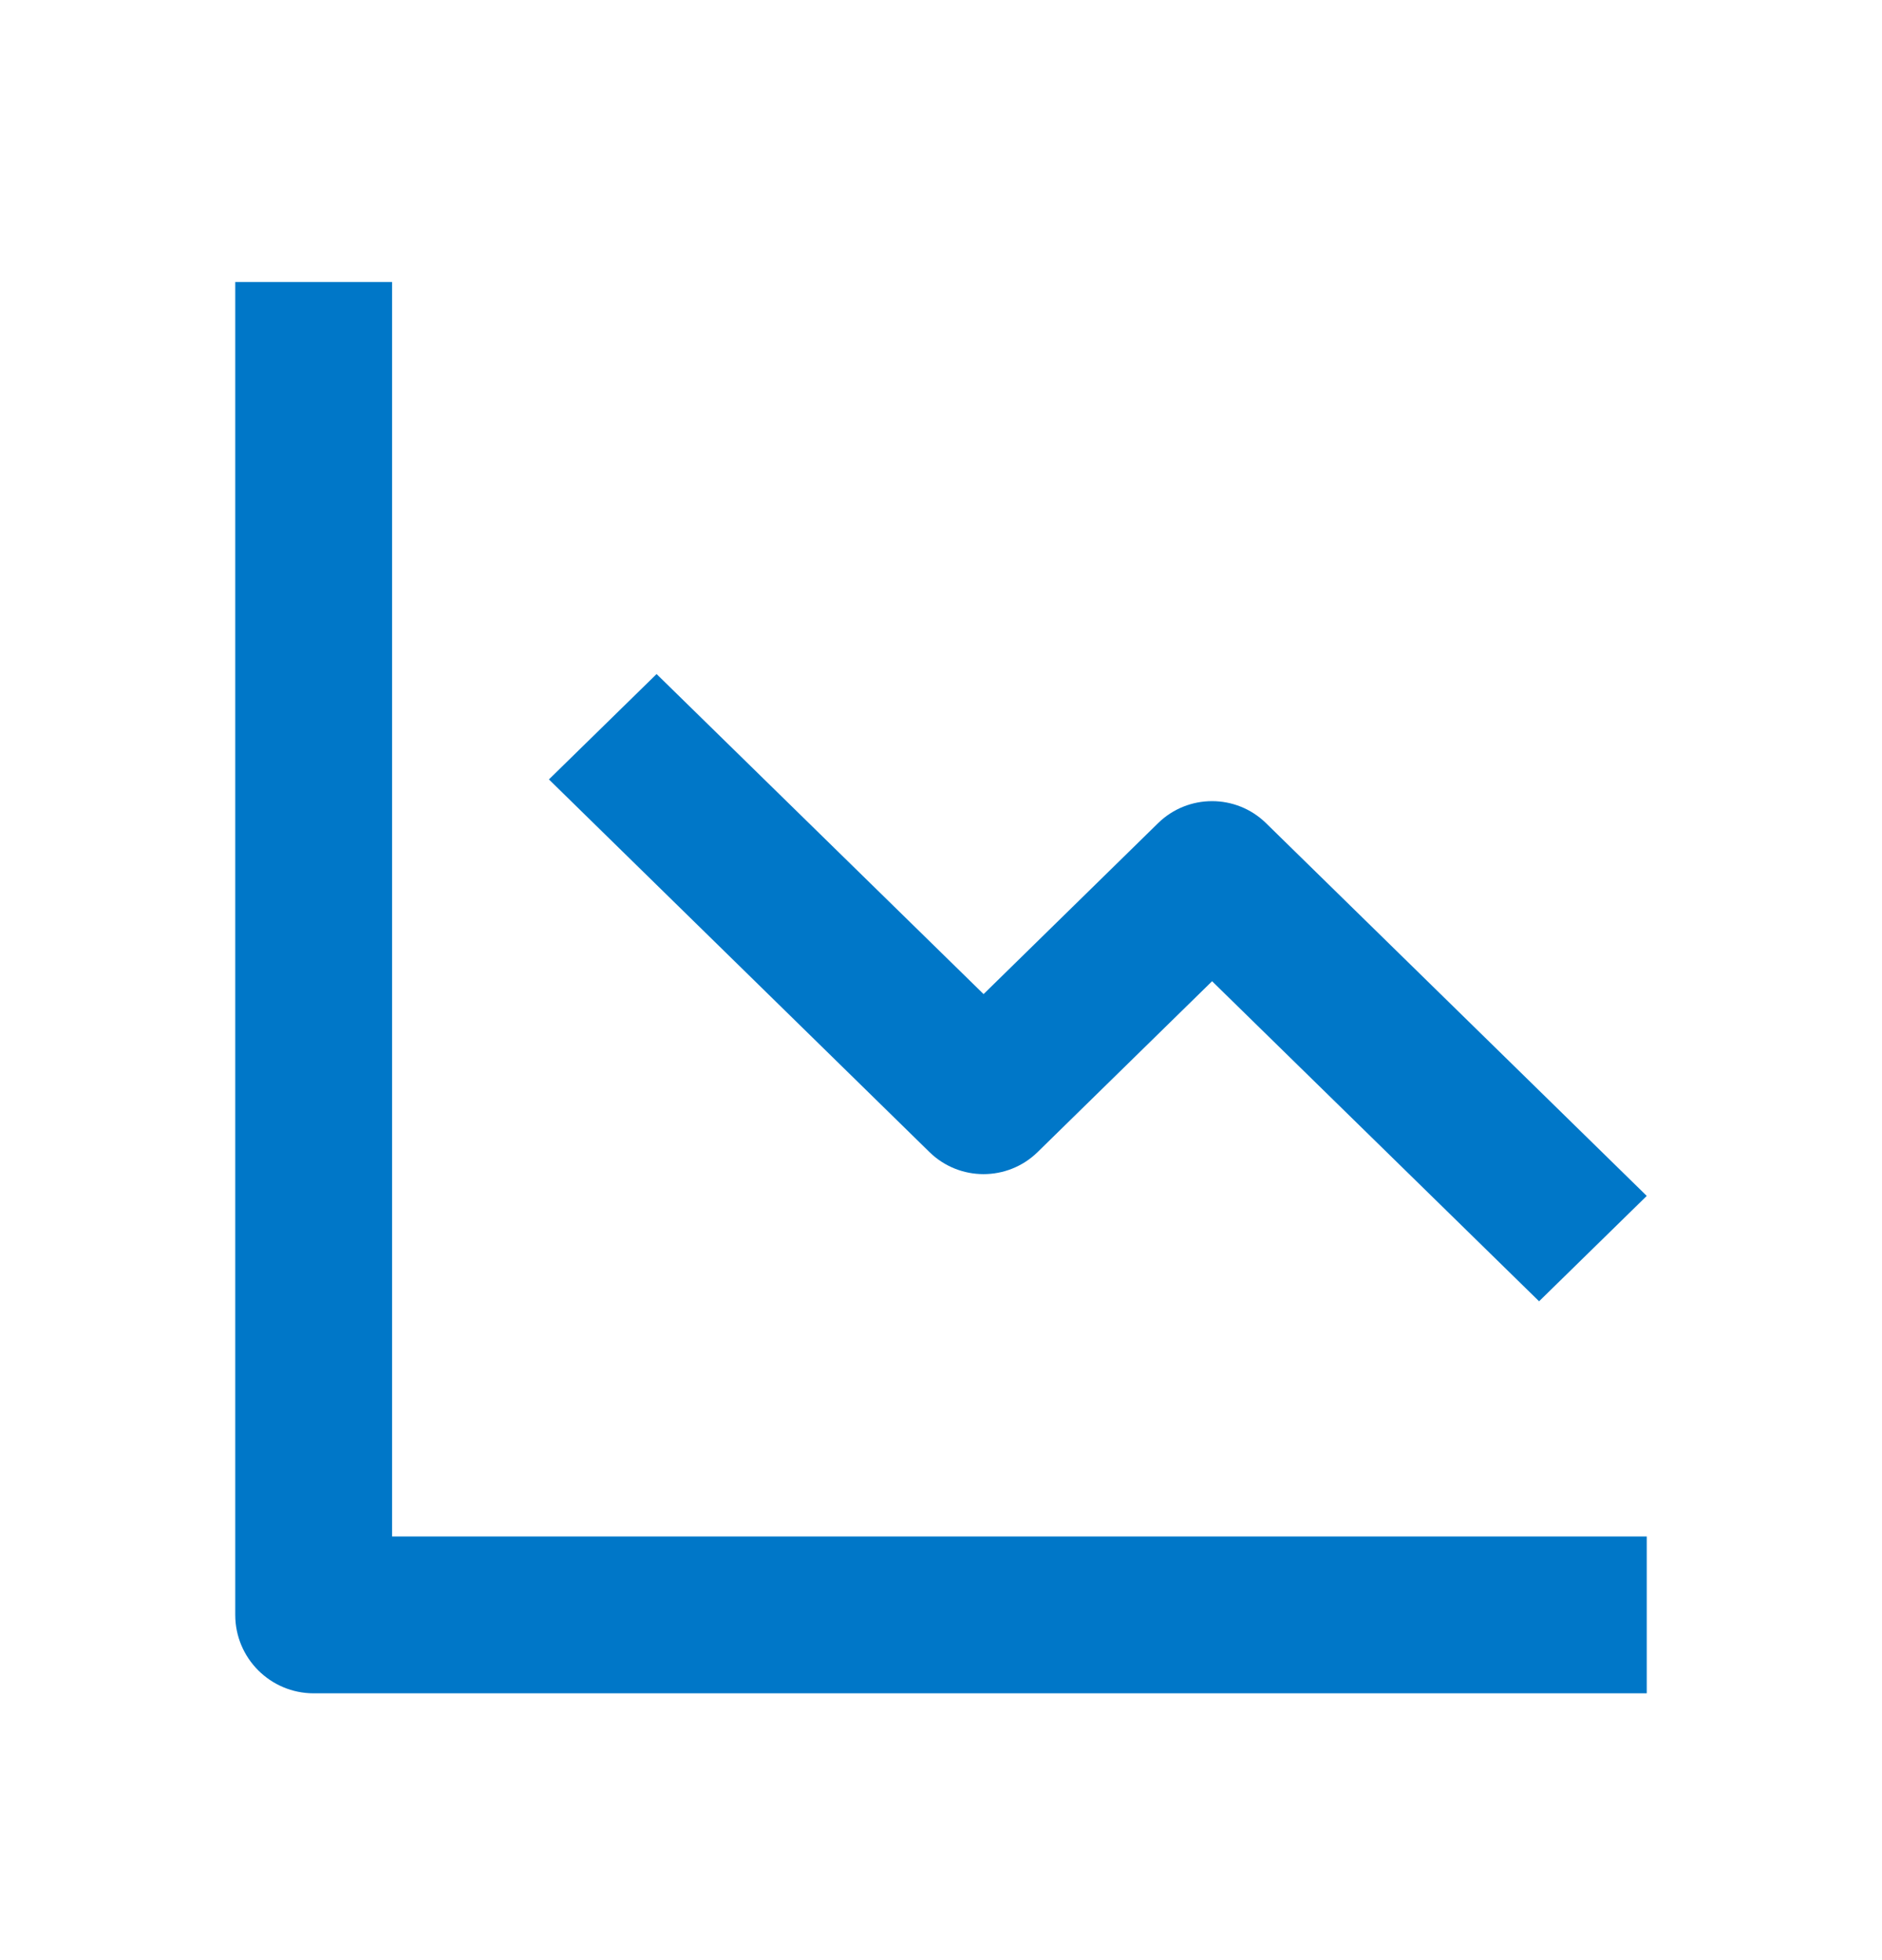 <svg width="24" height="25" viewBox="0 0 24 25" fill="none" xmlns="http://www.w3.org/2000/svg">
<path d="M21 21.597H4C3.448 21.597 3 21.149 3 20.597V3.597H5V19.597H21V21.597ZM19.627 16.597L15.457 12.515L13.229 14.697C12.847 15.068 12.238 15.068 11.856 14.697L7 9.941L8.373 8.597L12.543 12.679L14.77 10.497C15.152 10.125 15.761 10.125 16.143 10.497L21 15.253L19.627 16.597Z" fill="#0077C8"/>
</svg>
